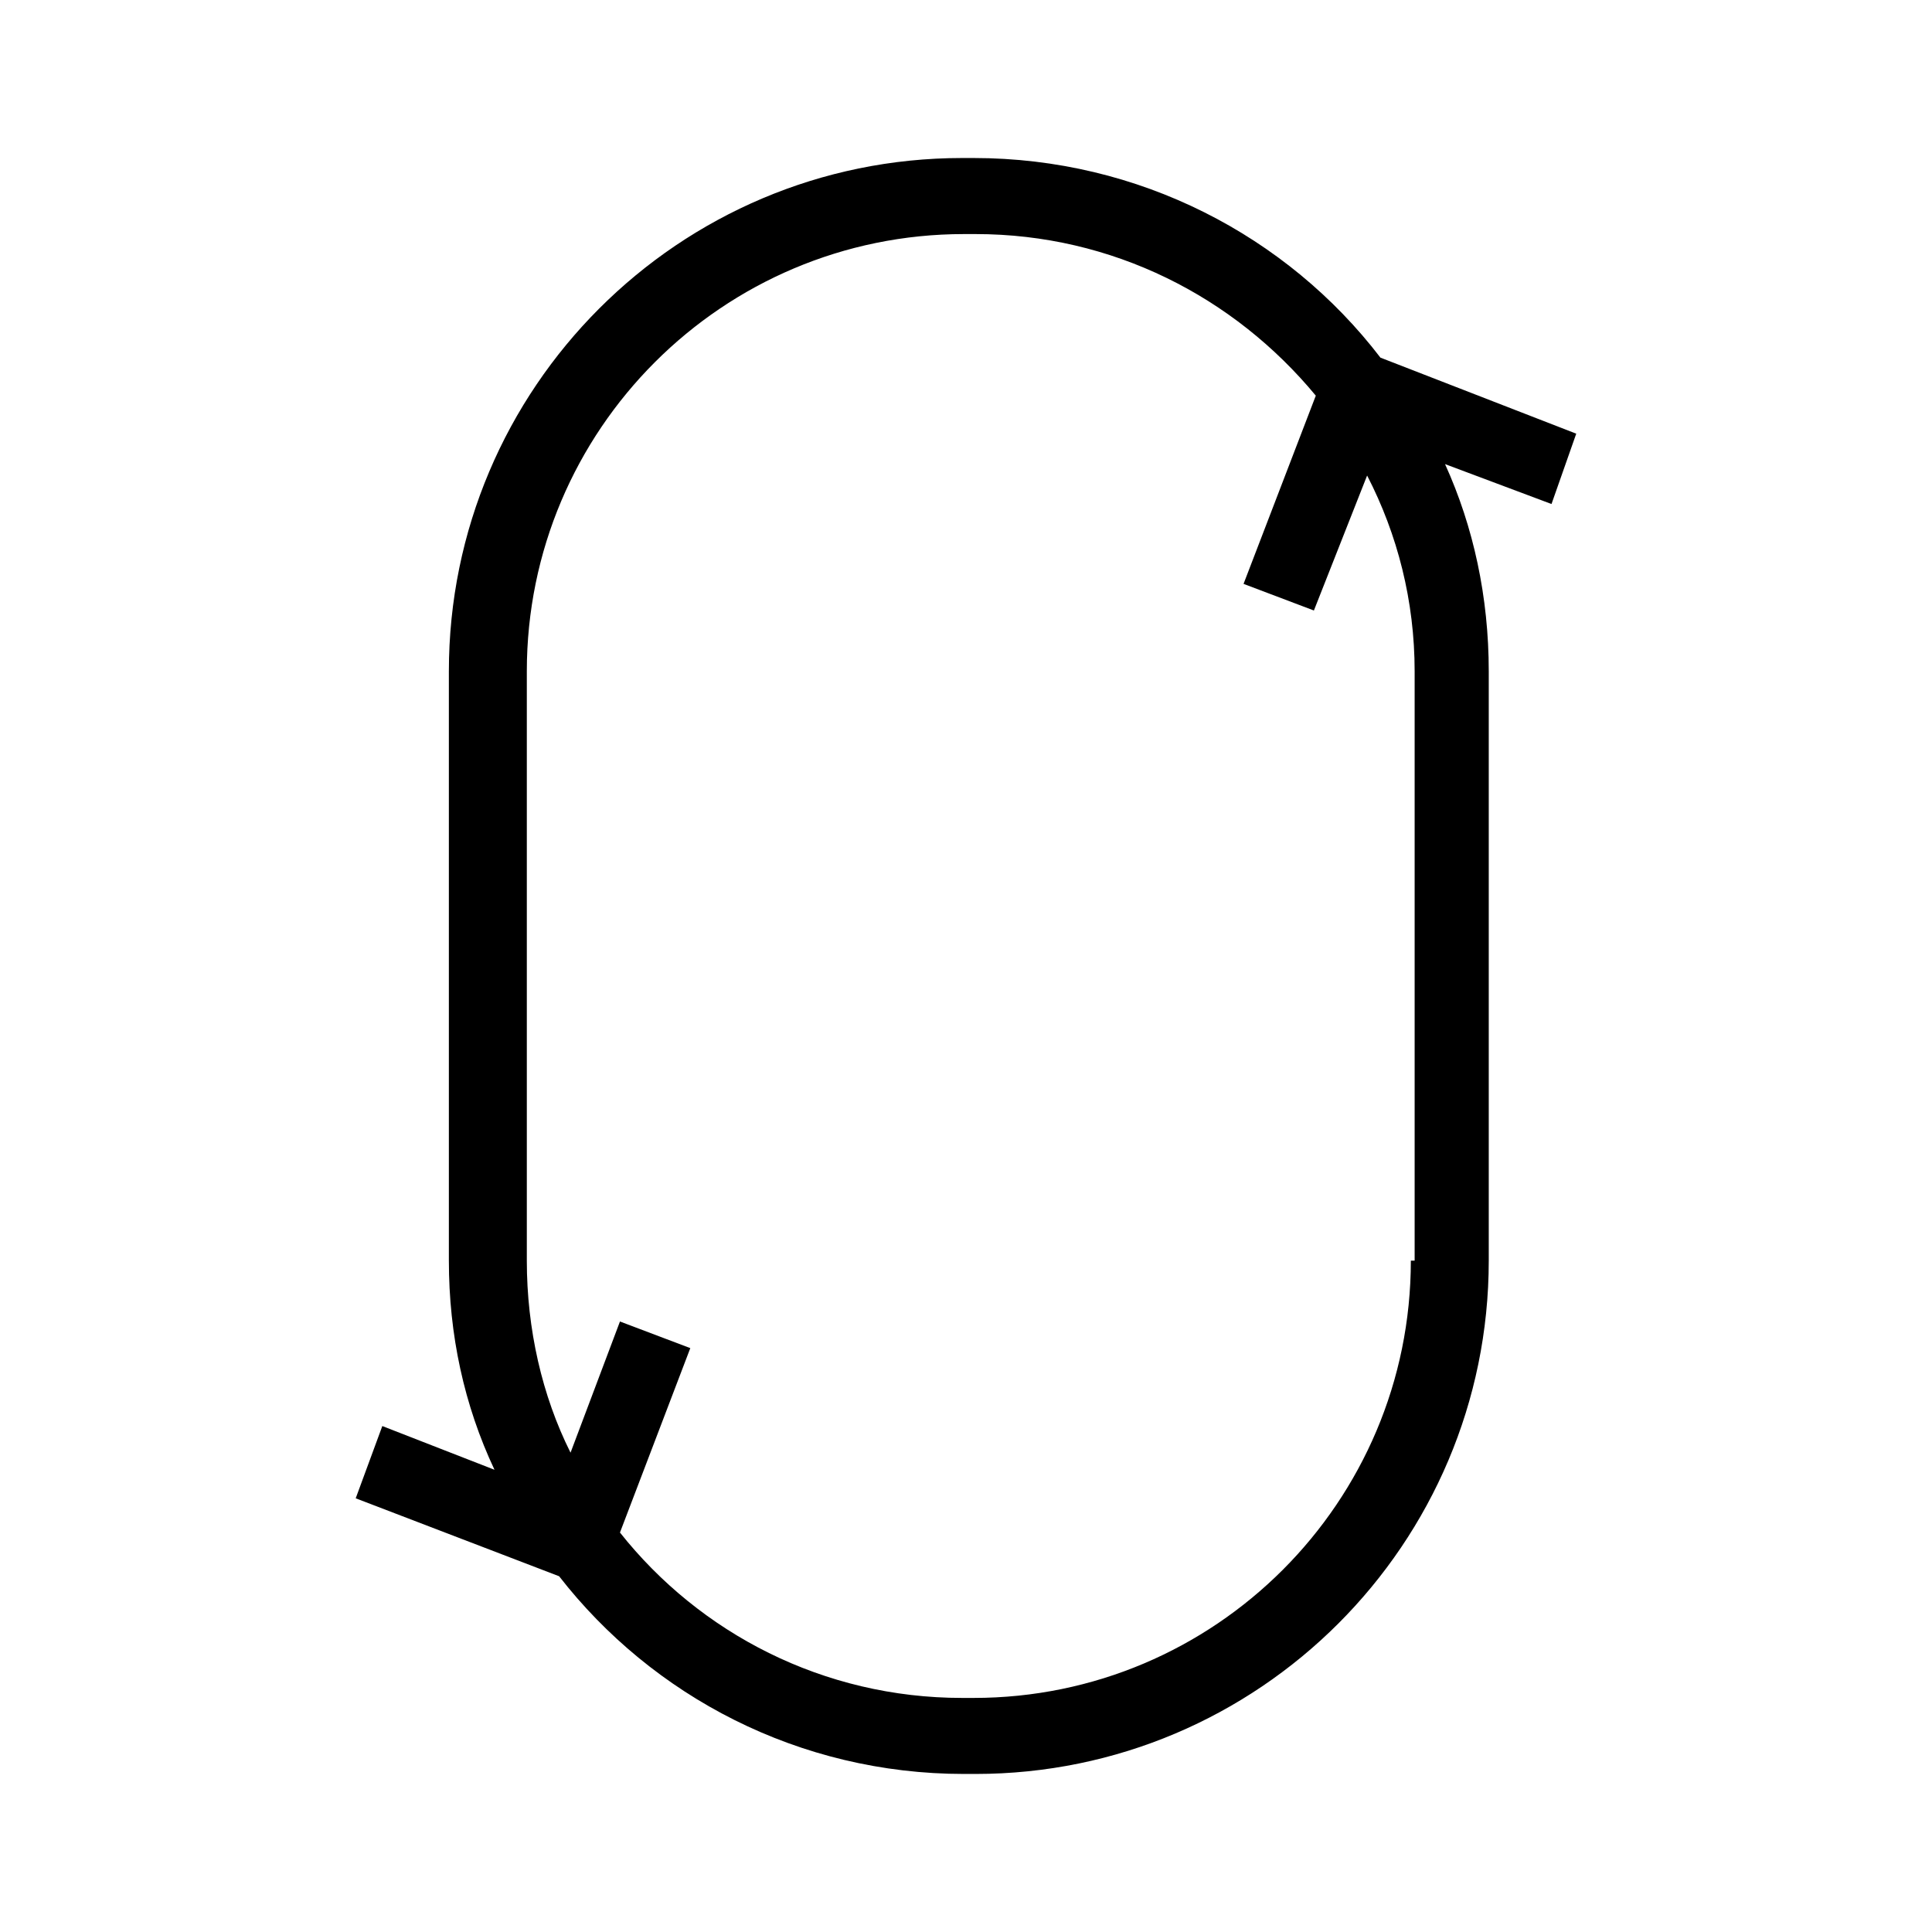 <?xml version="1.0" encoding="UTF-8"?>
<!-- Uploaded to: ICON Repo, www.iconrepo.com, Generator: ICON Repo Mixer Tools -->
<svg fill="#000000" width="800px" height="800px" version="1.1" viewBox="144 144 512 512" xmlns="http://www.w3.org/2000/svg">
 <path d="m561.72 258.93-51.891-20.152c-24.691-32.246-63.988-52.902-107.82-52.902h-3.023c-75.066 0-136.03 60.961-136.03 136.03v156.18c0 19.648 4.031 38.289 12.09 55.418l-29.727-11.586-7.051 19.148 53.906 20.656c24.688 31.738 63.48 52.395 107.31 52.395h3.023c75.066 0 136.03-60.961 136.03-136.03v-156.18c0-19.648-4.031-38.289-11.586-54.914l28.215 10.578zm-43.832 219.16c0 63.984-51.891 115.88-115.88 115.88h-3.023c-36.777 0-69.527-17.129-90.688-43.832l18.641-48.871-18.641-7.055-13.098 34.762c-7.559-15.113-11.586-32.746-11.586-50.883v-156.18c0-63.984 51.891-115.88 115.88-115.88h3.023c36.273 0 68.52 16.625 90.184 42.824l-19.145 49.879 18.641 7.055 14.105-35.77c8.062 15.617 12.594 33.25 12.594 51.891v156.18z"/>
</svg>